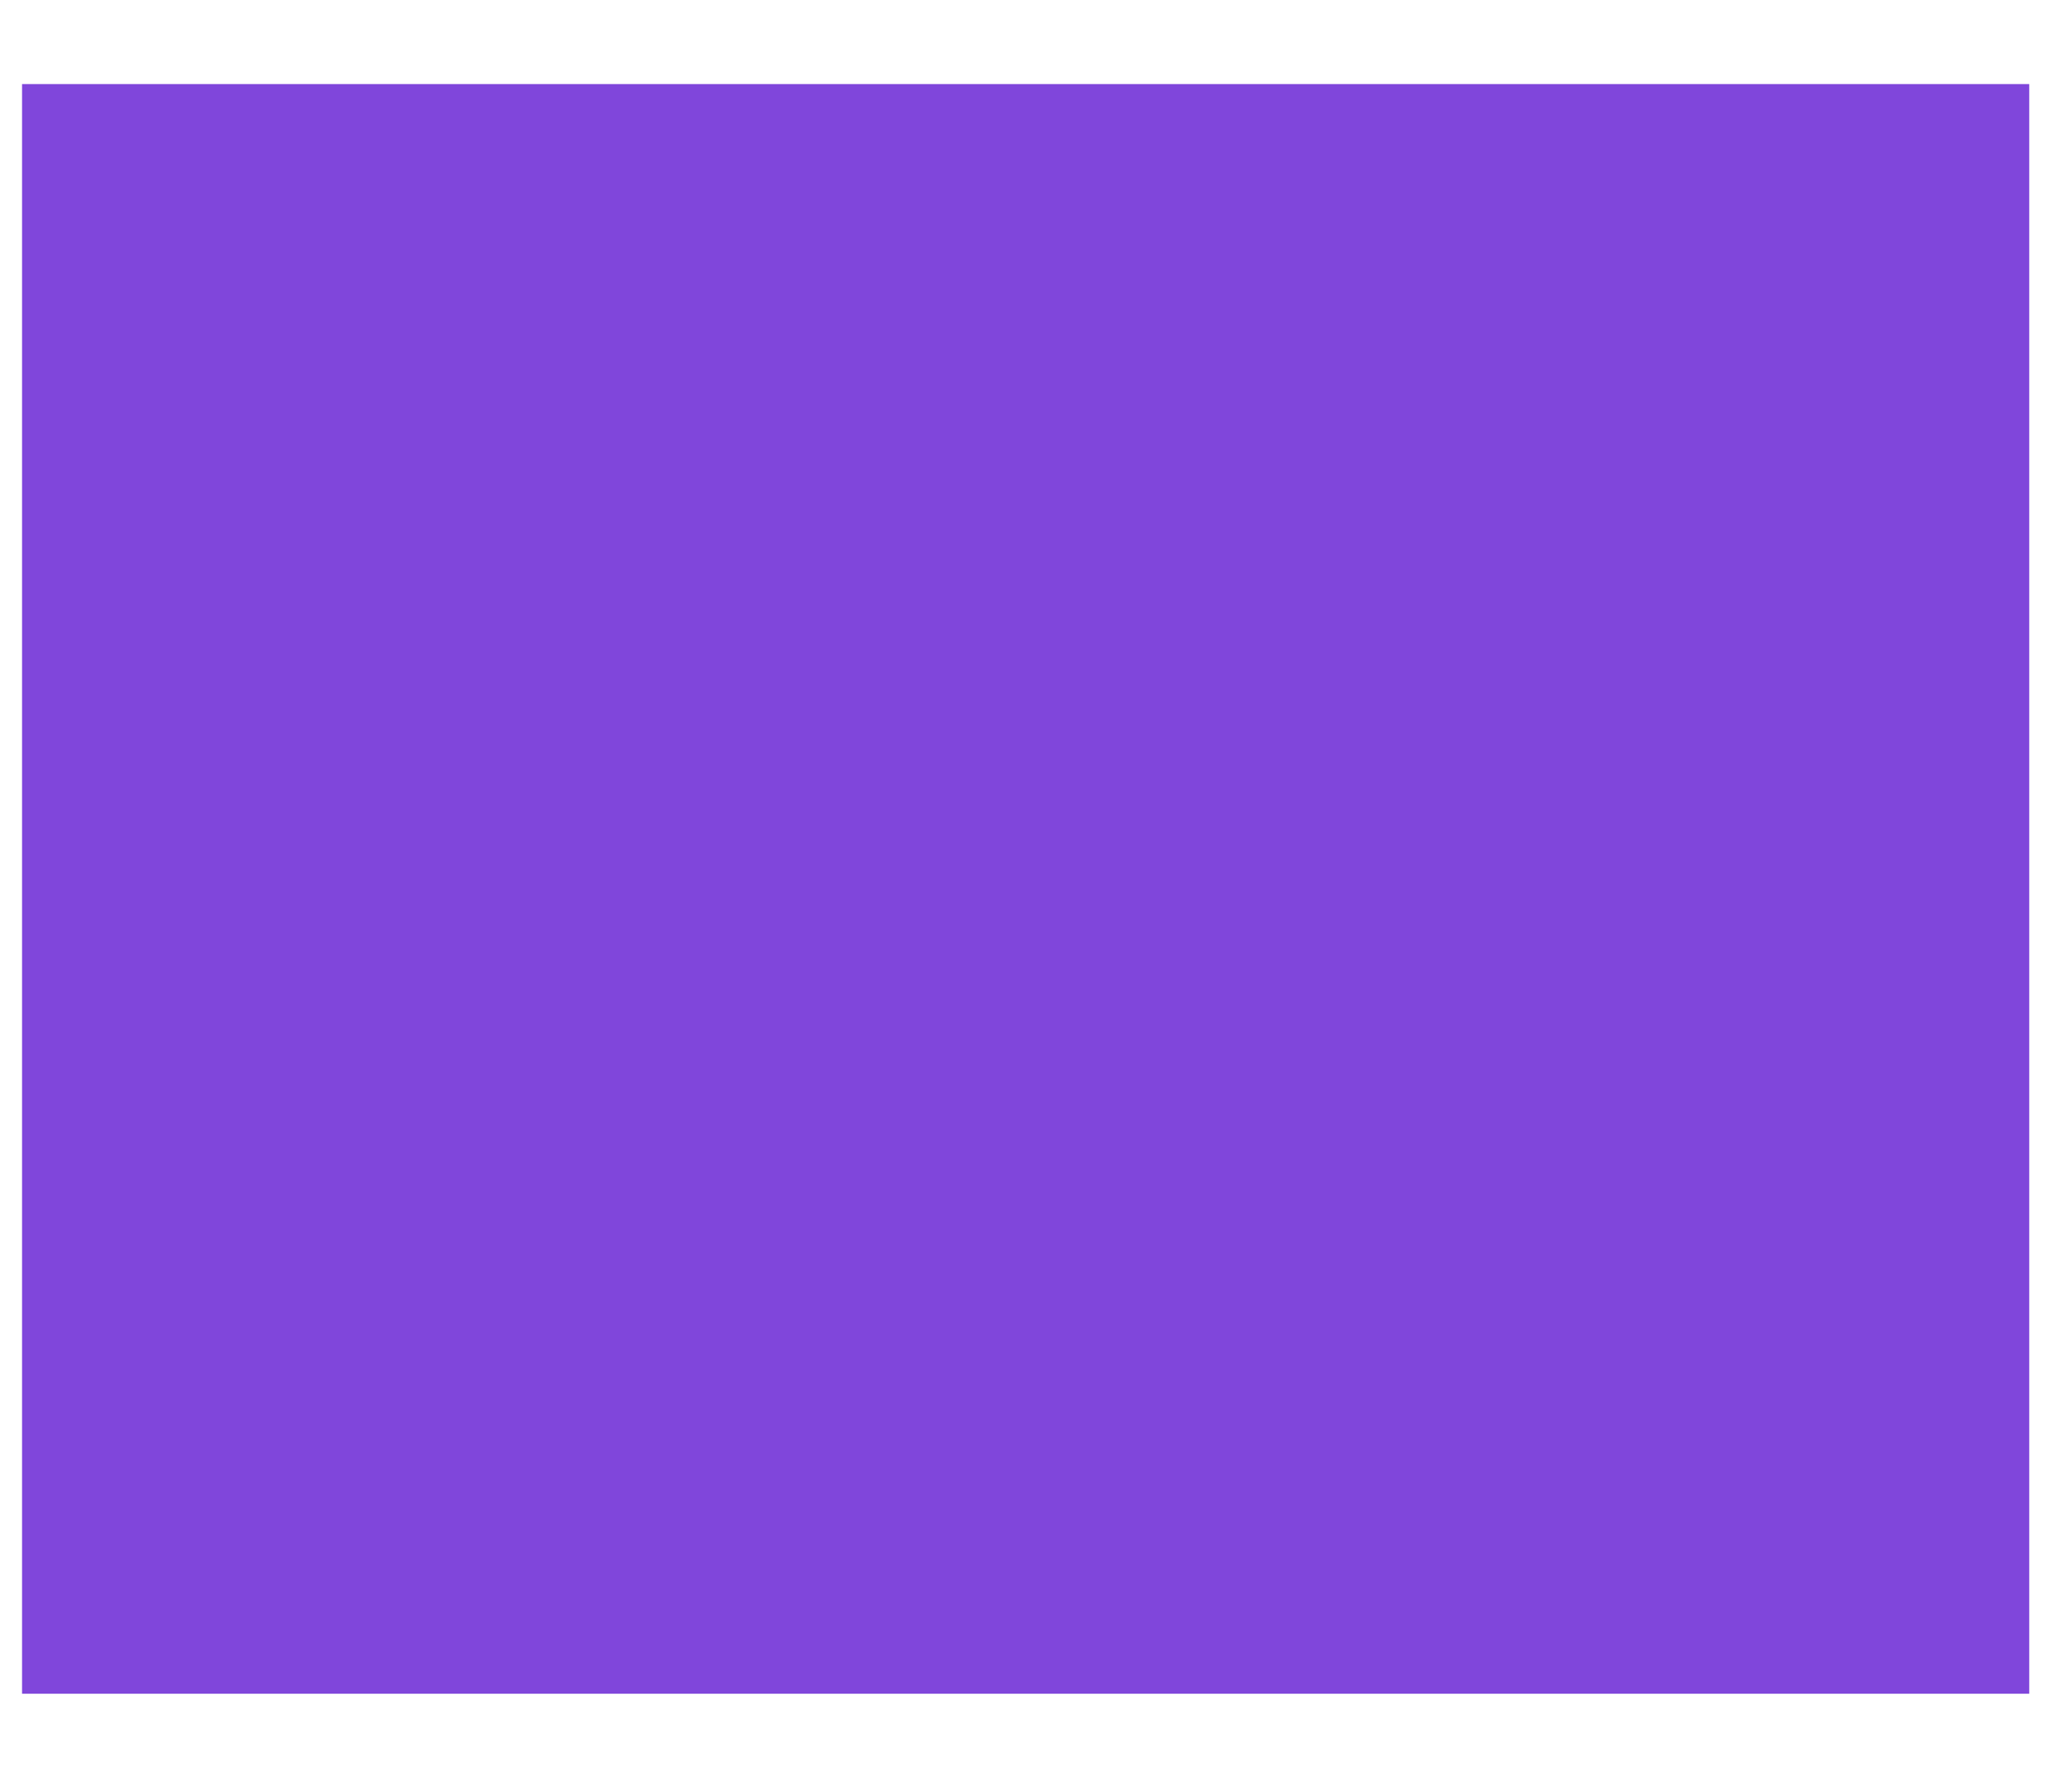 <?xml version="1.0" encoding="UTF-8"?><svg xmlns="http://www.w3.org/2000/svg" xmlns:xlink="http://www.w3.org/1999/xlink" xmlns:avocode="https://avocode.com/" id="SVGDoc61ae7c70bbbd6" width="15px" height="13px" version="1.1" viewBox="0 0 15 13" aria-hidden="true"><defs><linearGradient class="cerosgradient" data-cerosgradient="true" id="CerosGradient_idd979e30e5" gradientUnits="userSpaceOnUse" x1="50%" y1="100%" x2="50%" y2="0%"><stop offset="0%" stop-color="#d1d1d1"/><stop offset="100%" stop-color="#d1d1d1"/></linearGradient><linearGradient/></defs><g><g><path d="M0.16,12.289v0h14.566v0v-11.679v0h-14.566v0z" fill="#8046db" fill-opacity="1"/></g></g></svg>